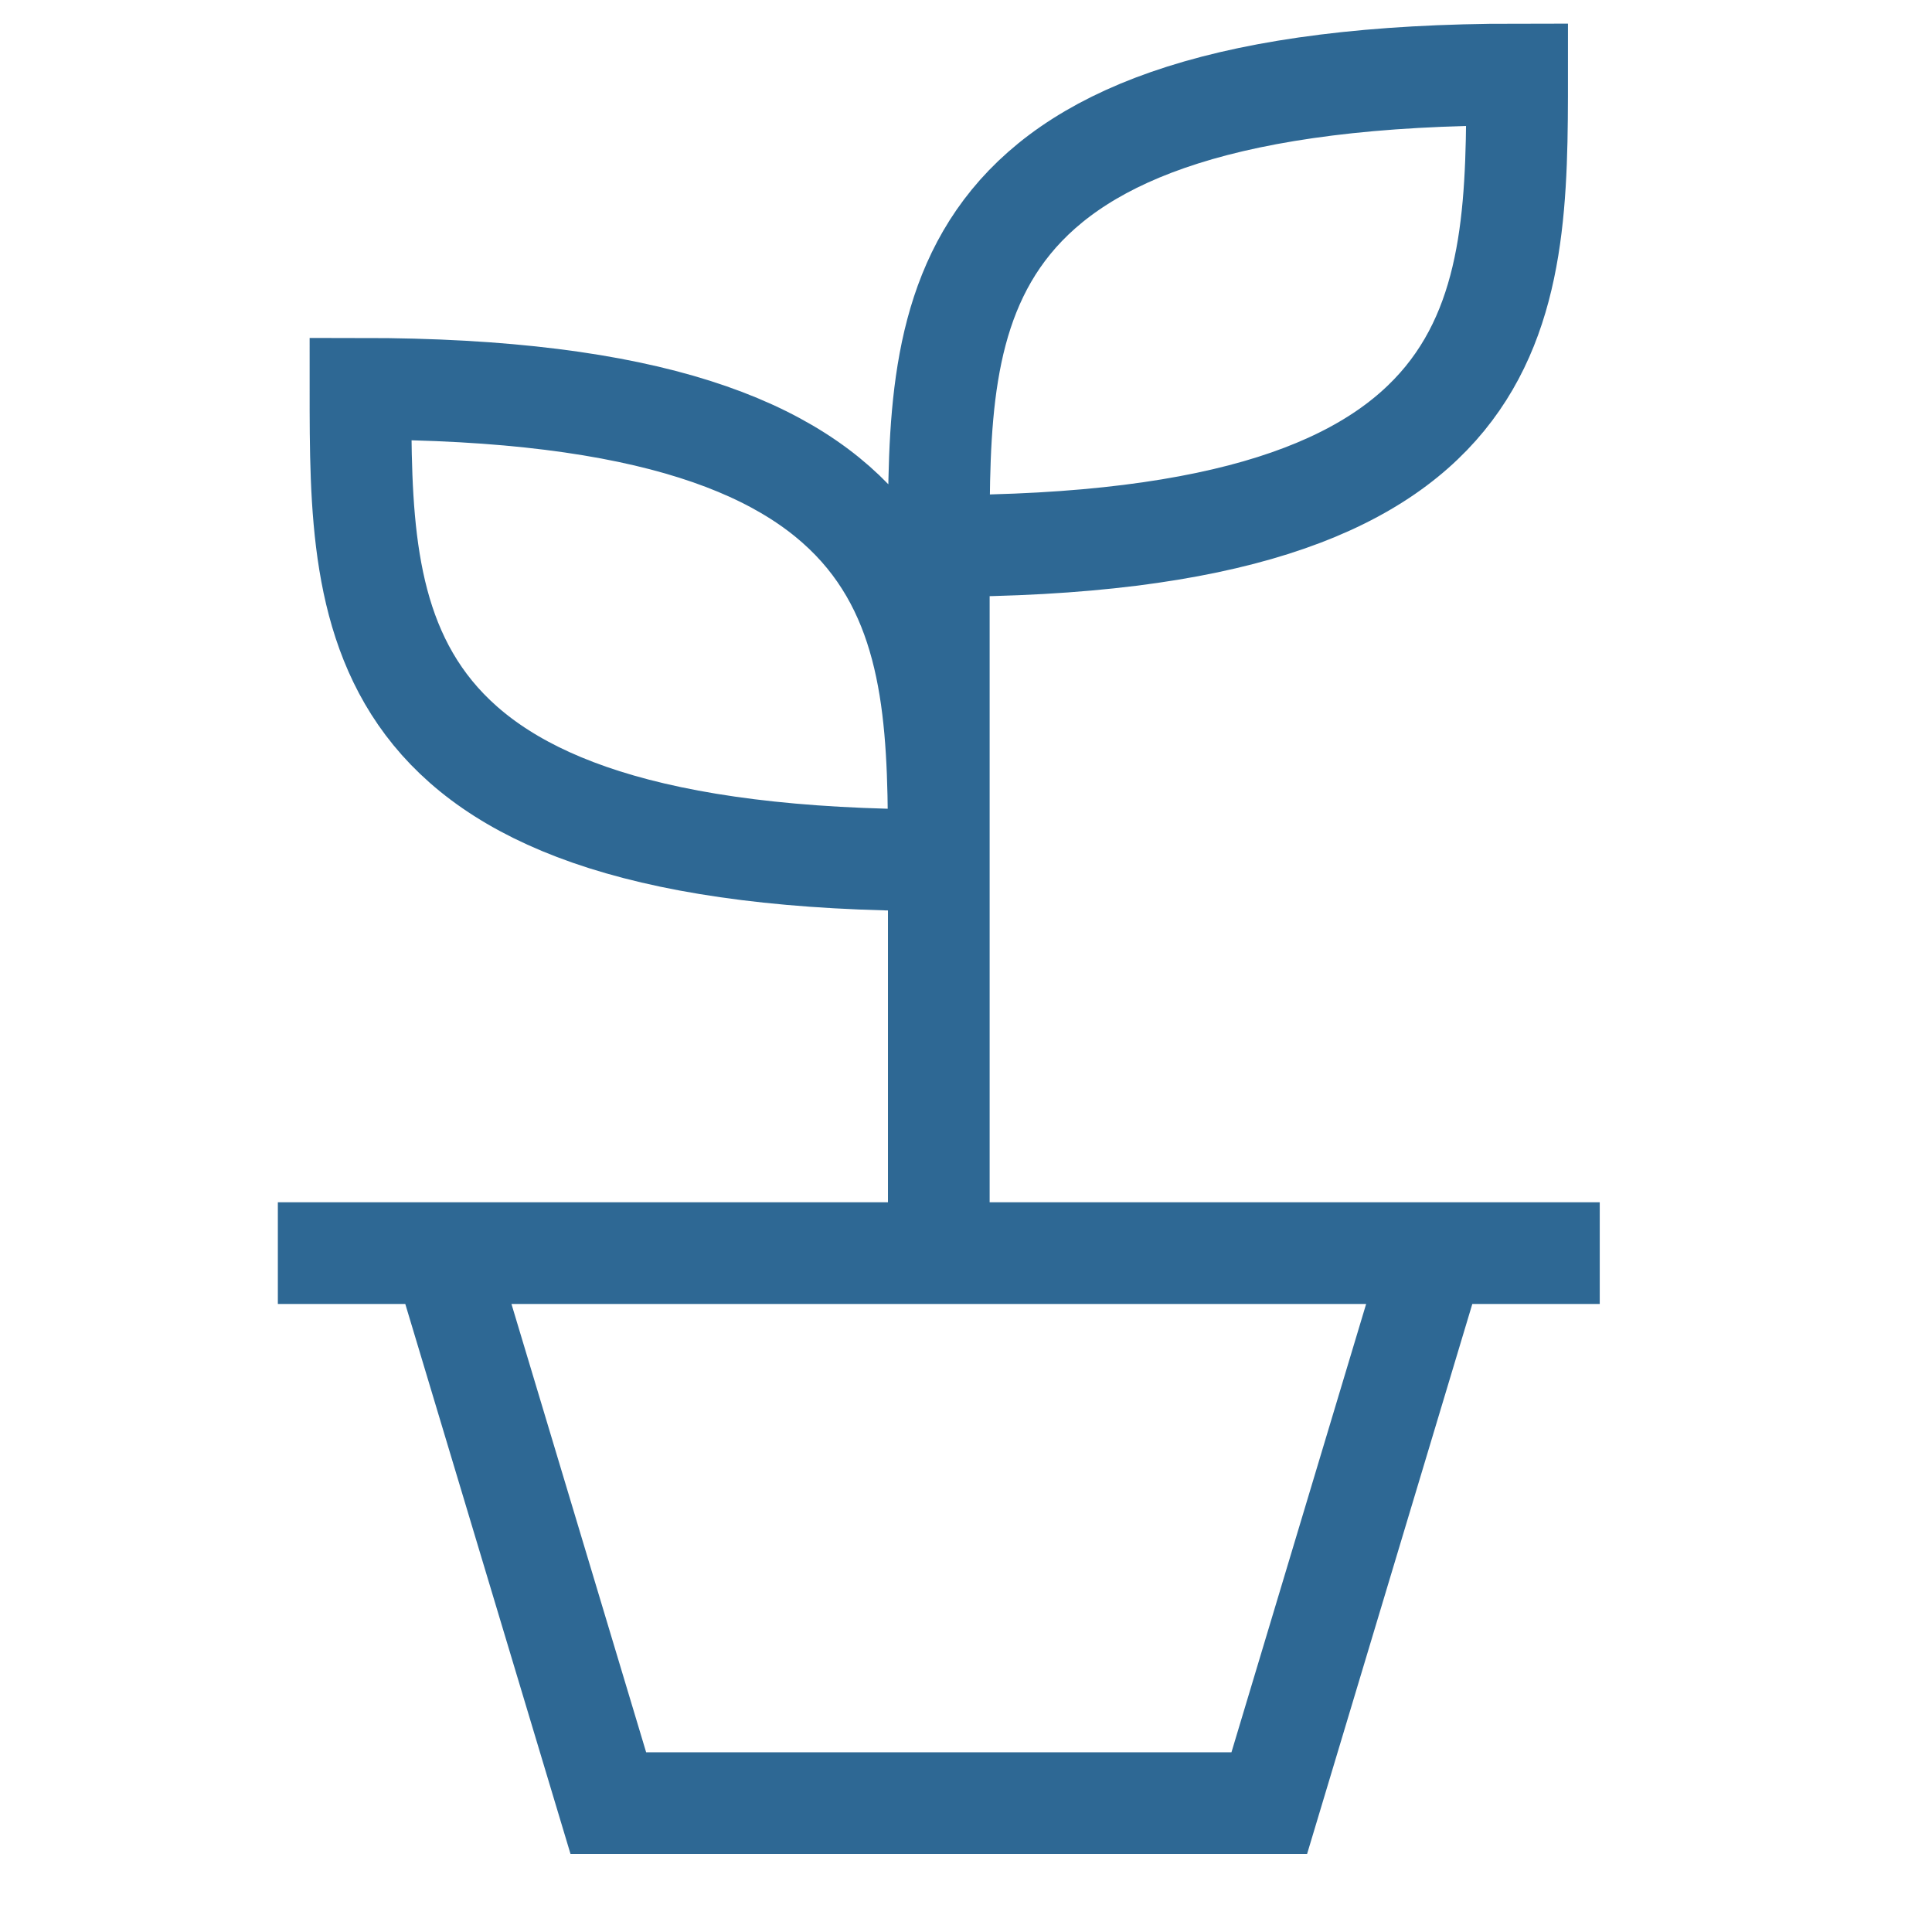 <svg width="38" height="38" viewBox="0 0 38 38" fill="none" xmlns="http://www.w3.org/2000/svg">
<path d="M18.465 24.647V10.738M18.465 10.738C18.465 6.102 18.465 1.465 29.84 1.465C29.84 6.102 29.84 10.738 18.465 10.738ZM5.465 24.647H31.465M28.215 24.647L24.965 35.465H11.965L8.715 24.647M18.465 16.92C18.465 12.284 18.465 7.647 7.09 7.647C7.09 12.284 7.09 16.92 18.465 16.92Z" stroke="#2E6894" stroke-width="2"/>
</svg>
